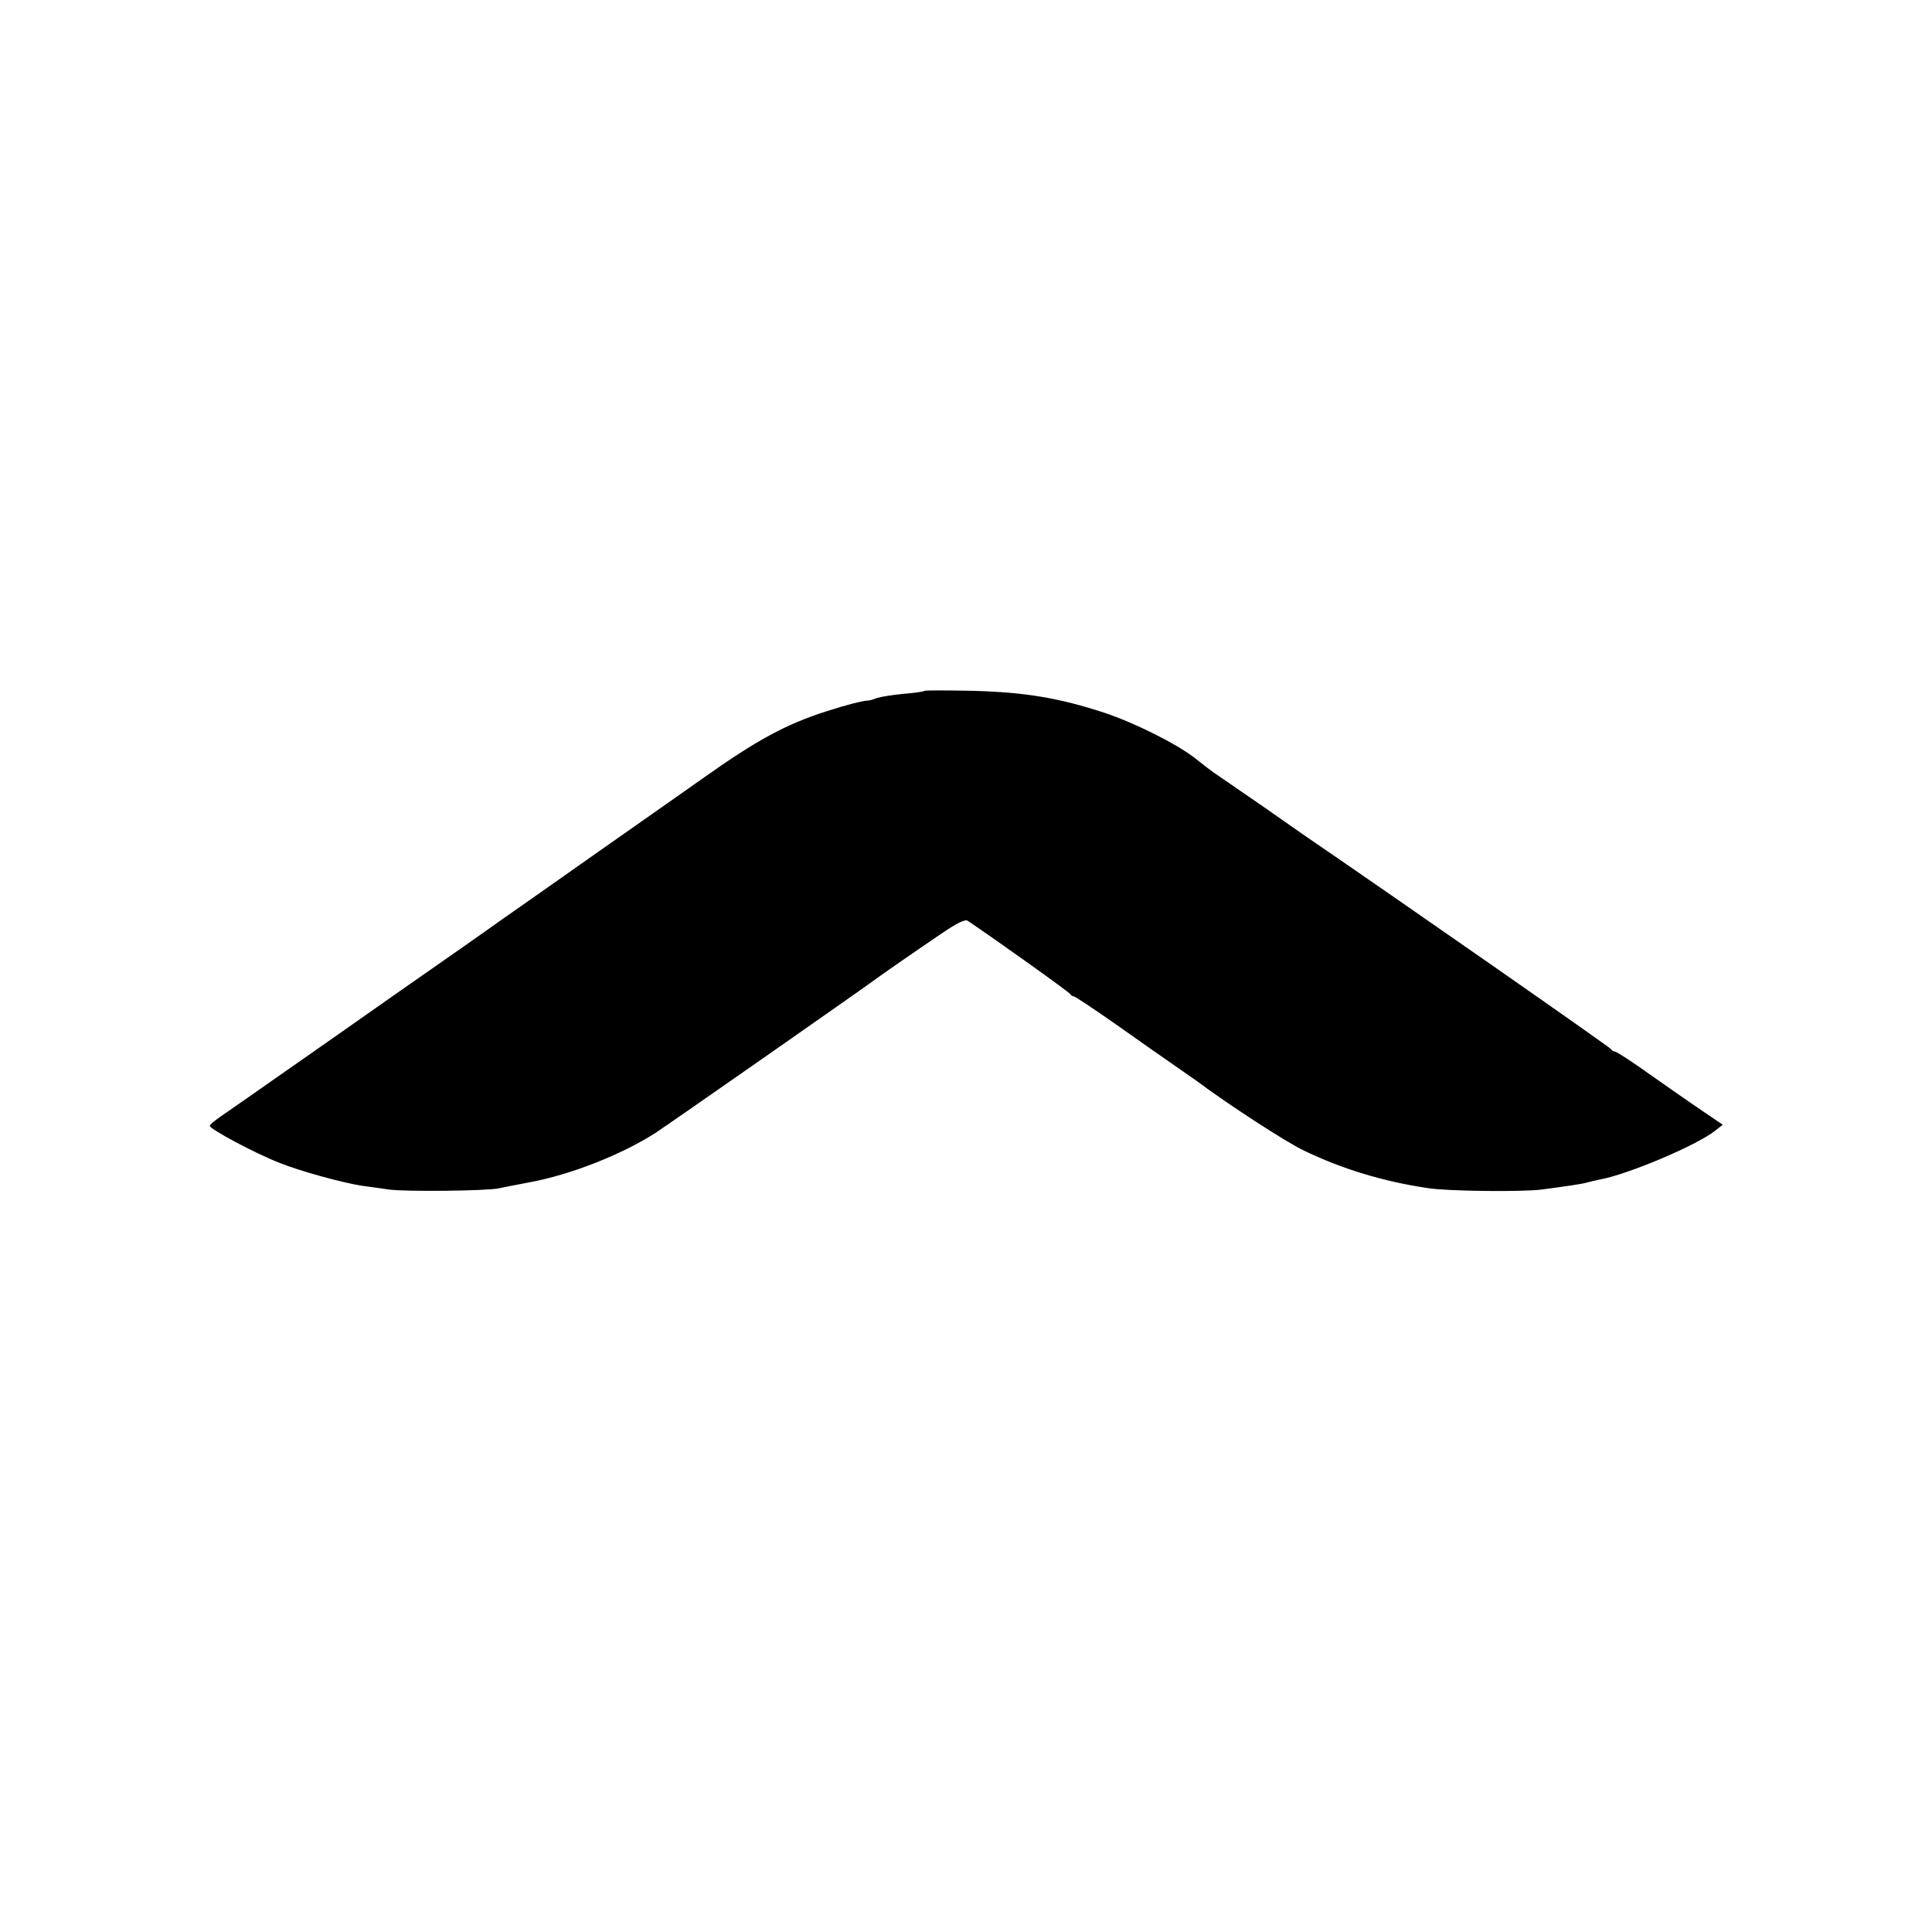 <?xml version="1.0" standalone="no"?>
<!DOCTYPE svg PUBLIC "-//W3C//DTD SVG 20010904//EN"
 "http://www.w3.org/TR/2001/REC-SVG-20010904/DTD/svg10.dtd">
<svg version="1.0" xmlns="http://www.w3.org/2000/svg"
 width="700pt" height="700pt" viewBox="0 0 700 700"
 preserveAspectRatio="xMidYMid meet">
<g transform="translate(0,700) scale(0.1,-0.1)"
fill="#000000" stroke="none">
<path d="M3350 4497 c-3 -3 -38 -8 -78 -11 -40 -4 -83 -11 -95 -15 -12 -5 -25
-9 -30 -9 -23 -1 -81 -16 -152 -39 -148 -47 -254 -105 -450 -244 -27 -19 -194
-137 -370 -260 -176 -124 -342 -241 -370 -260 -27 -20 -187 -132 -355 -249
-168 -118 -323 -227 -345 -242 -187 -131 -276 -193 -308 -215 -20 -14 -37 -28
-37 -32 0 -12 163 -99 252 -134 74 -30 228 -72 298 -83 25 -3 70 -10 100 -14
61 -8 347 -5 395 4 17 4 67 13 112 22 148 27 332 99 456 178 42 27 728 506
802 560 30 22 138 97 234 162 58 40 88 54 97 48 110 -74 370 -260 372 -266 2
-4 8 -8 12 -8 5 0 74 -46 154 -102 80 -57 175 -123 211 -148 36 -25 73 -51 83
-58 111 -83 320 -219 385 -250 138 -67 289 -113 452 -137 71 -11 339 -14 410
-5 97 13 147 20 167 26 10 3 29 7 43 10 104 19 352 124 419 177 l28 22 -74 50
c-40 27 -126 87 -190 132 -64 46 -121 83 -127 83 -5 0 -11 4 -13 8 -2 6 -769
541 -1113 776 -33 23 -64 45 -70 49 -8 6 -117 82 -259 179 -10 7 -39 29 -65
50 -67 53 -222 130 -331 166 -162 53 -286 74 -475 79 -94 2 -173 2 -175 0z"/>
</g>
</svg>
